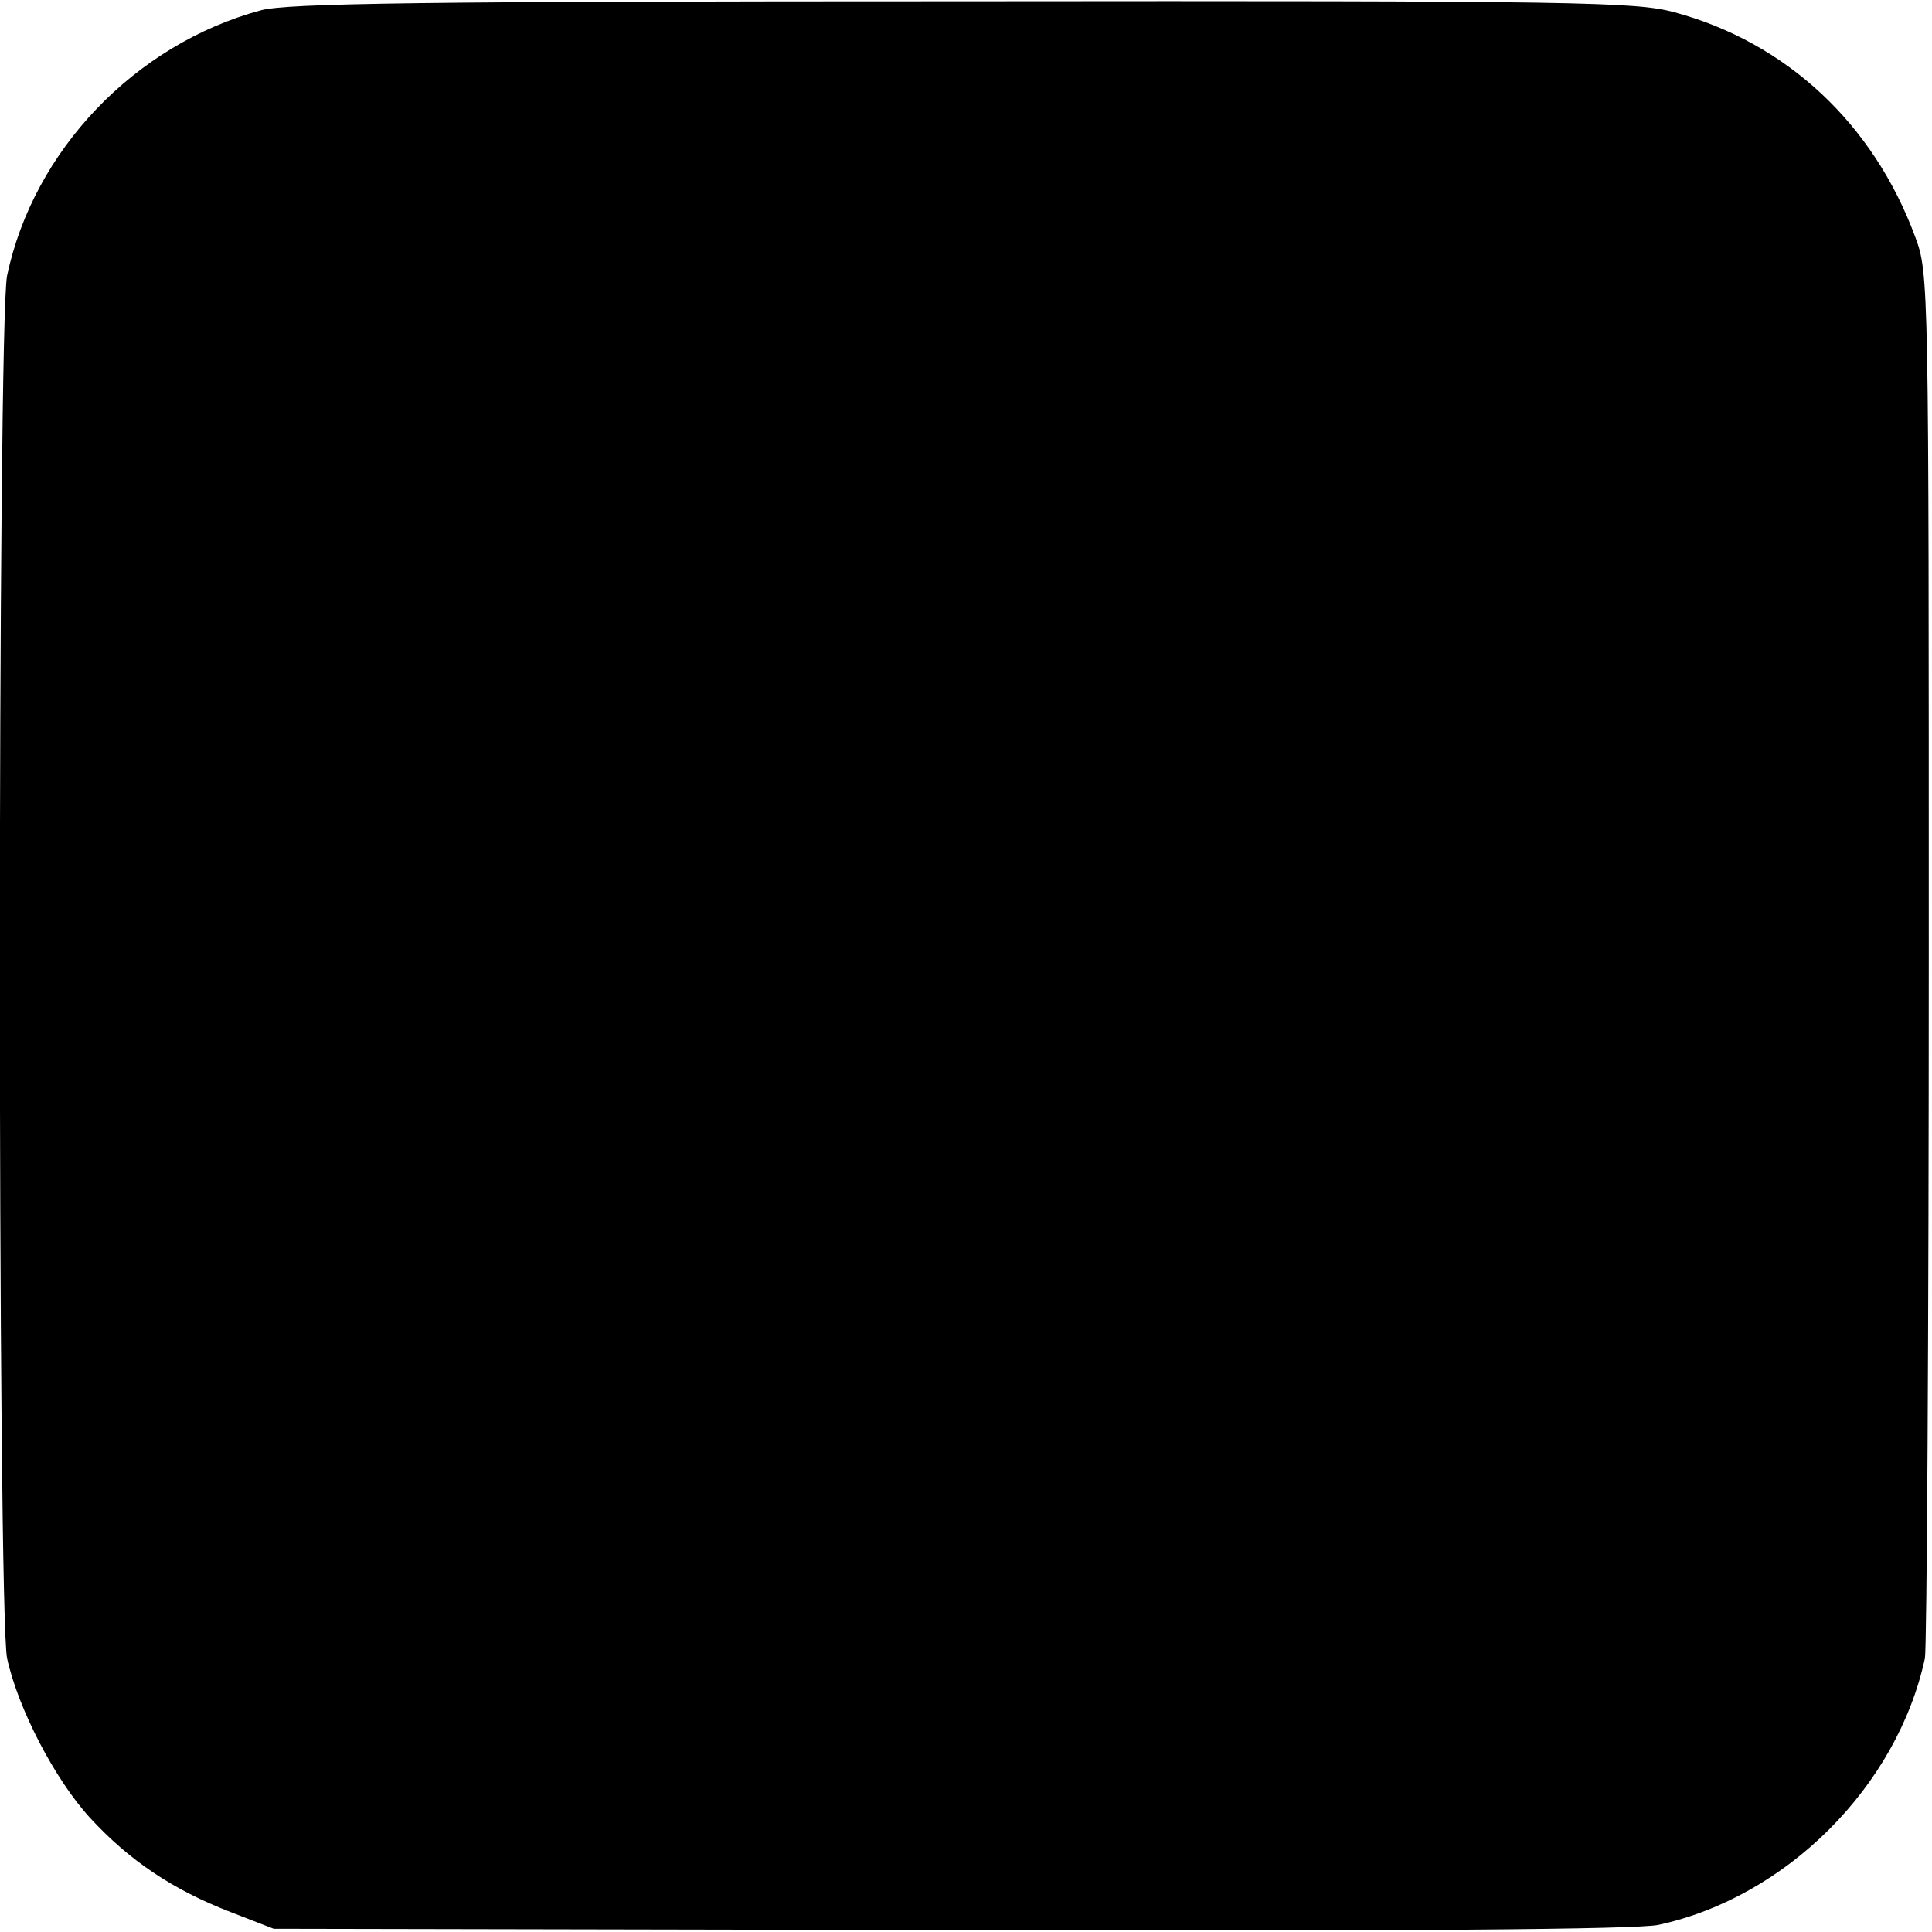 <?xml version="1.0" standalone="no"?>
<!DOCTYPE svg PUBLIC "-//W3C//DTD SVG 20010904//EN"
 "http://www.w3.org/TR/2001/REC-SVG-20010904/DTD/svg10.dtd">
<svg version="1.0" xmlns="http://www.w3.org/2000/svg"
 width="300pt" height="300pt" viewBox="0 0 300 300"
 preserveAspectRatio="xMidYMid meet">
<g transform="translate(0,300) scale(0.1,-0.1)"
fill="#000000" stroke="none">
<path d="M405 2984 c-196 -53 -353 -218 -394 -412 -15 -71 -15 -2076 0 -2147
17 -78 74 -188 129 -248 60 -65 127 -111 218 -146 l67 -26 1050 -2 c714 -2
1066 1 1100 8 199 43 371 215 414 414 3 17 6 507 6 1090 0 1052 0 1060 -21
1117 -65 176 -200 302 -374 349 -60 16 -142 18 -1105 17 -841 0 -1050 -3
-1090 -14z"/>
</g>
</svg>
